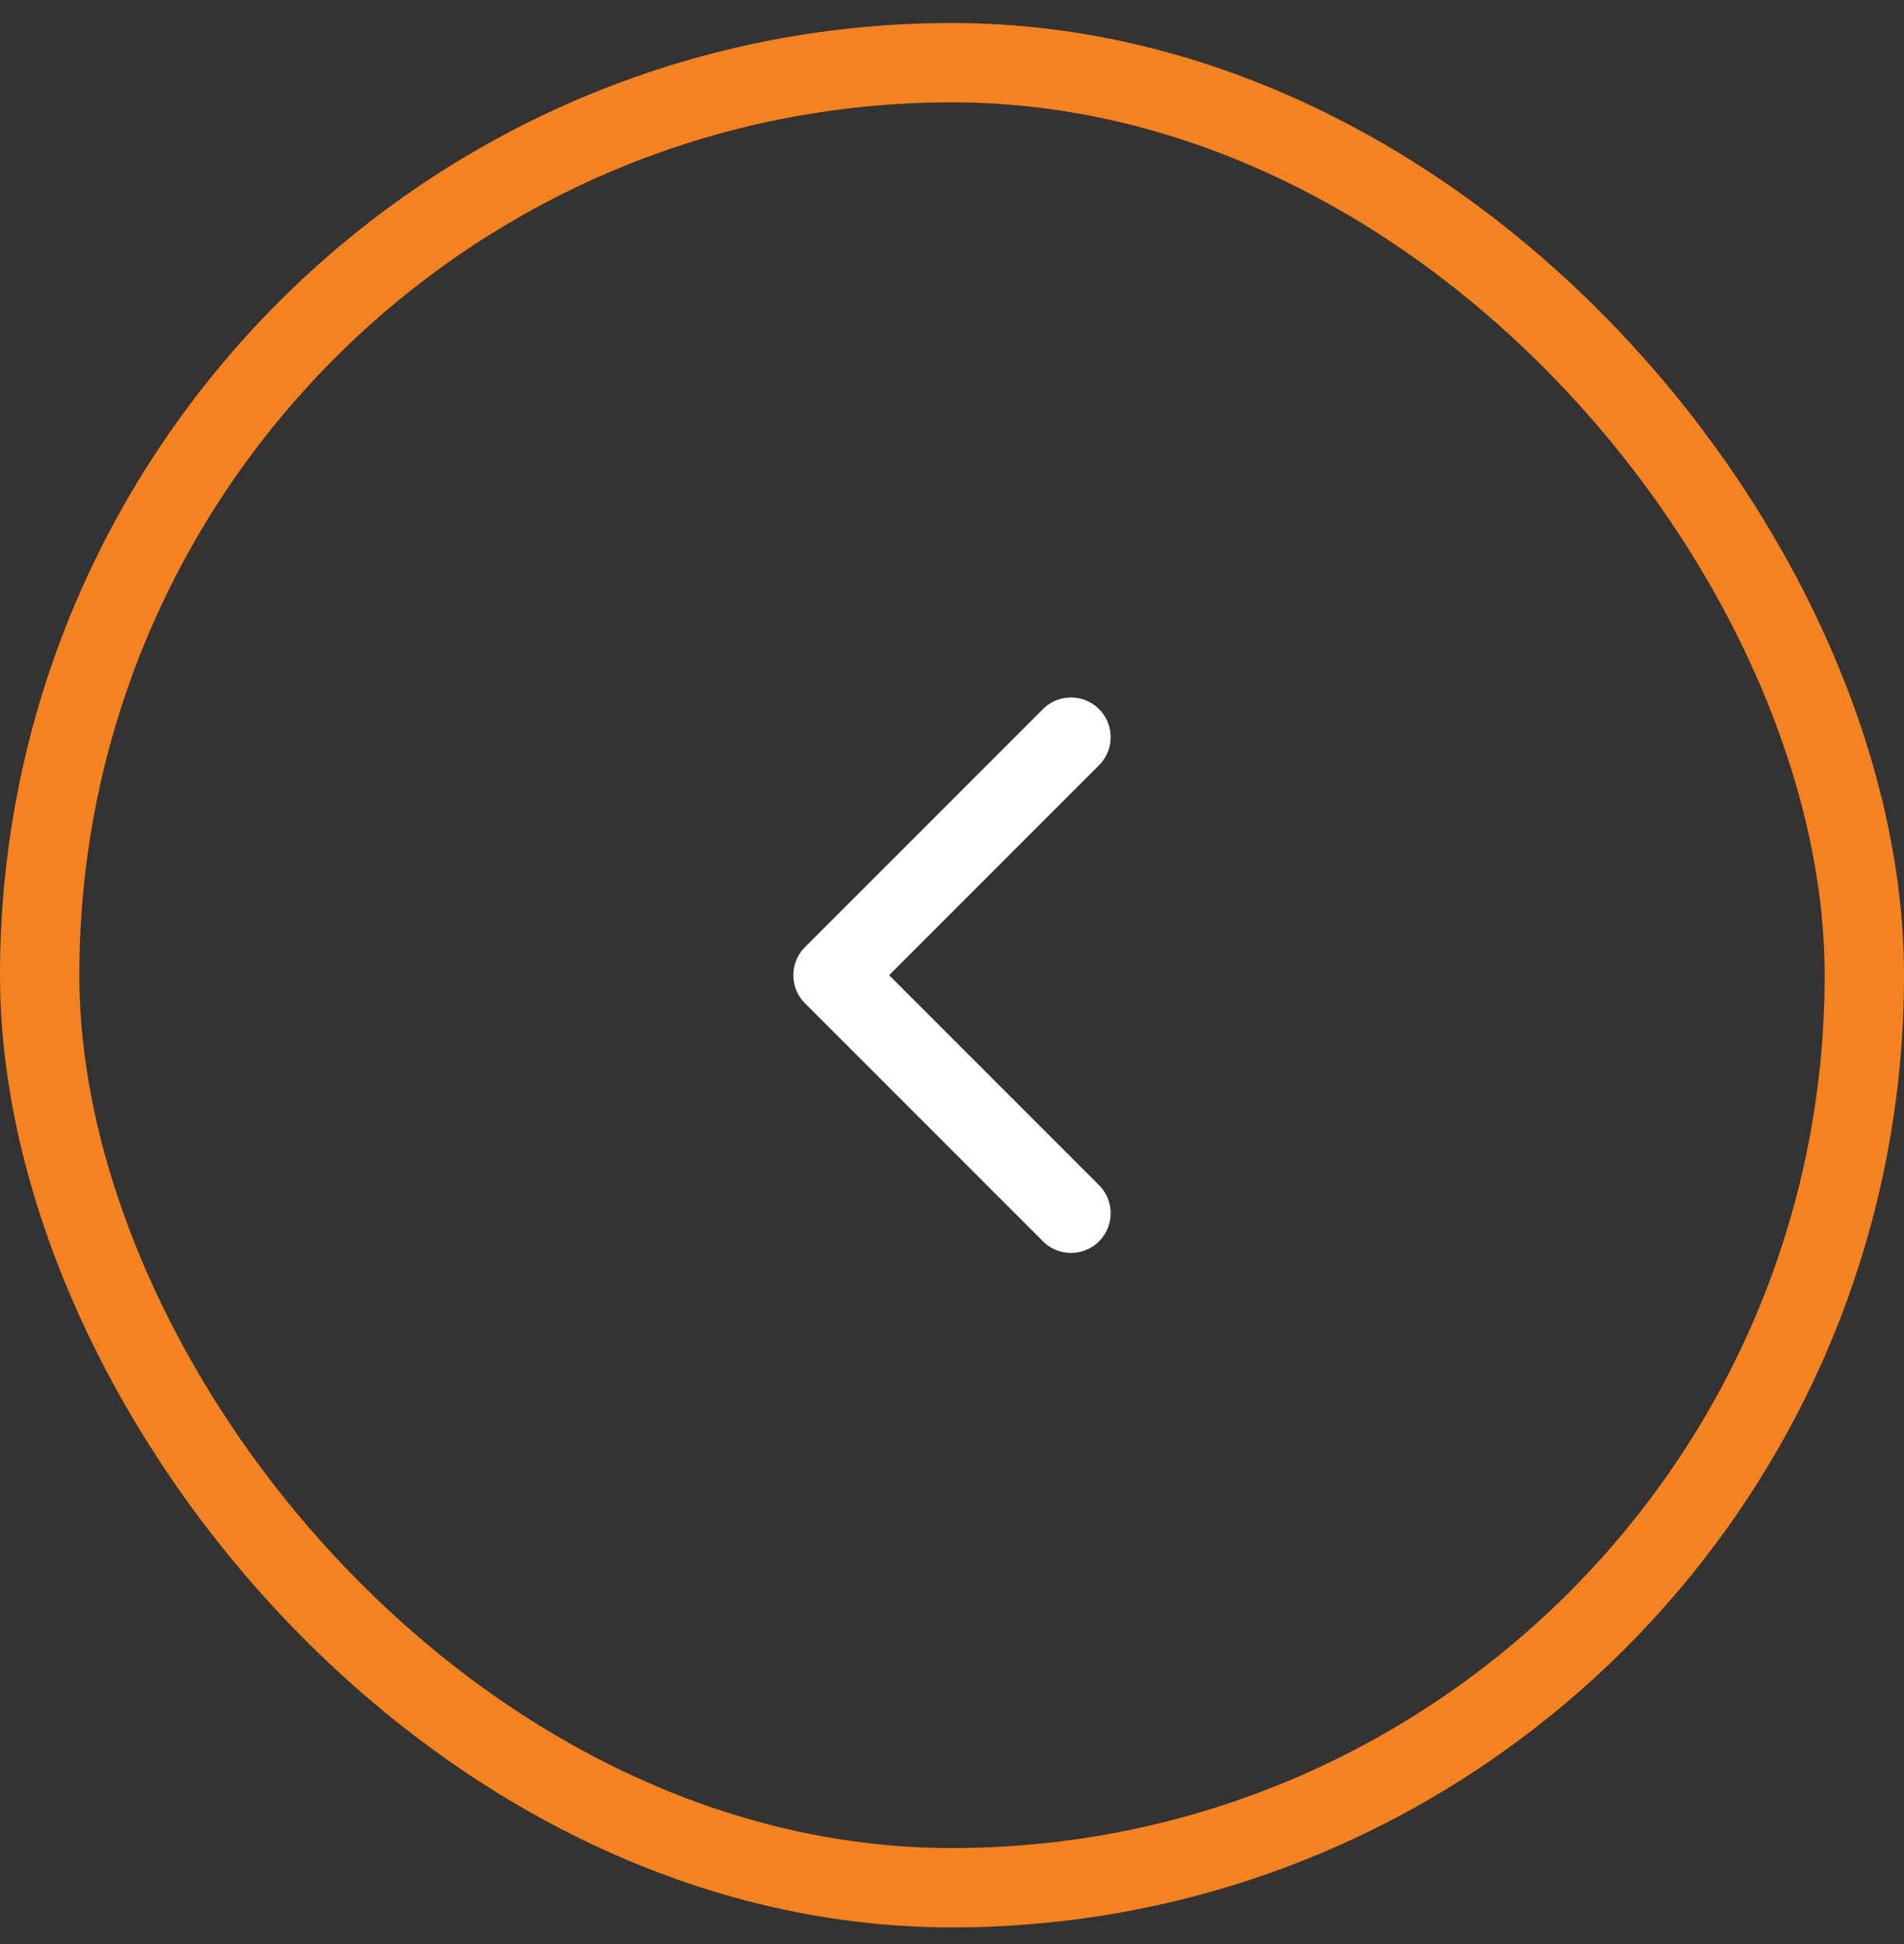 <svg width="48" height="49" viewBox="0 0 48 49" fill="none" xmlns="http://www.w3.org/2000/svg">
<rect x="0" y="0" width="48" height="49" fill="#333333" stroke="none"/>
<rect x="1" y="1.58" width="46" height="46" rx="23" stroke="#F58220" stroke-width="2"/>
<path d="M27 30.58L21 24.58L27 18.58" stroke="white" stroke-width="2" stroke-linecap="round" stroke-linejoin="round"/>
</svg>
